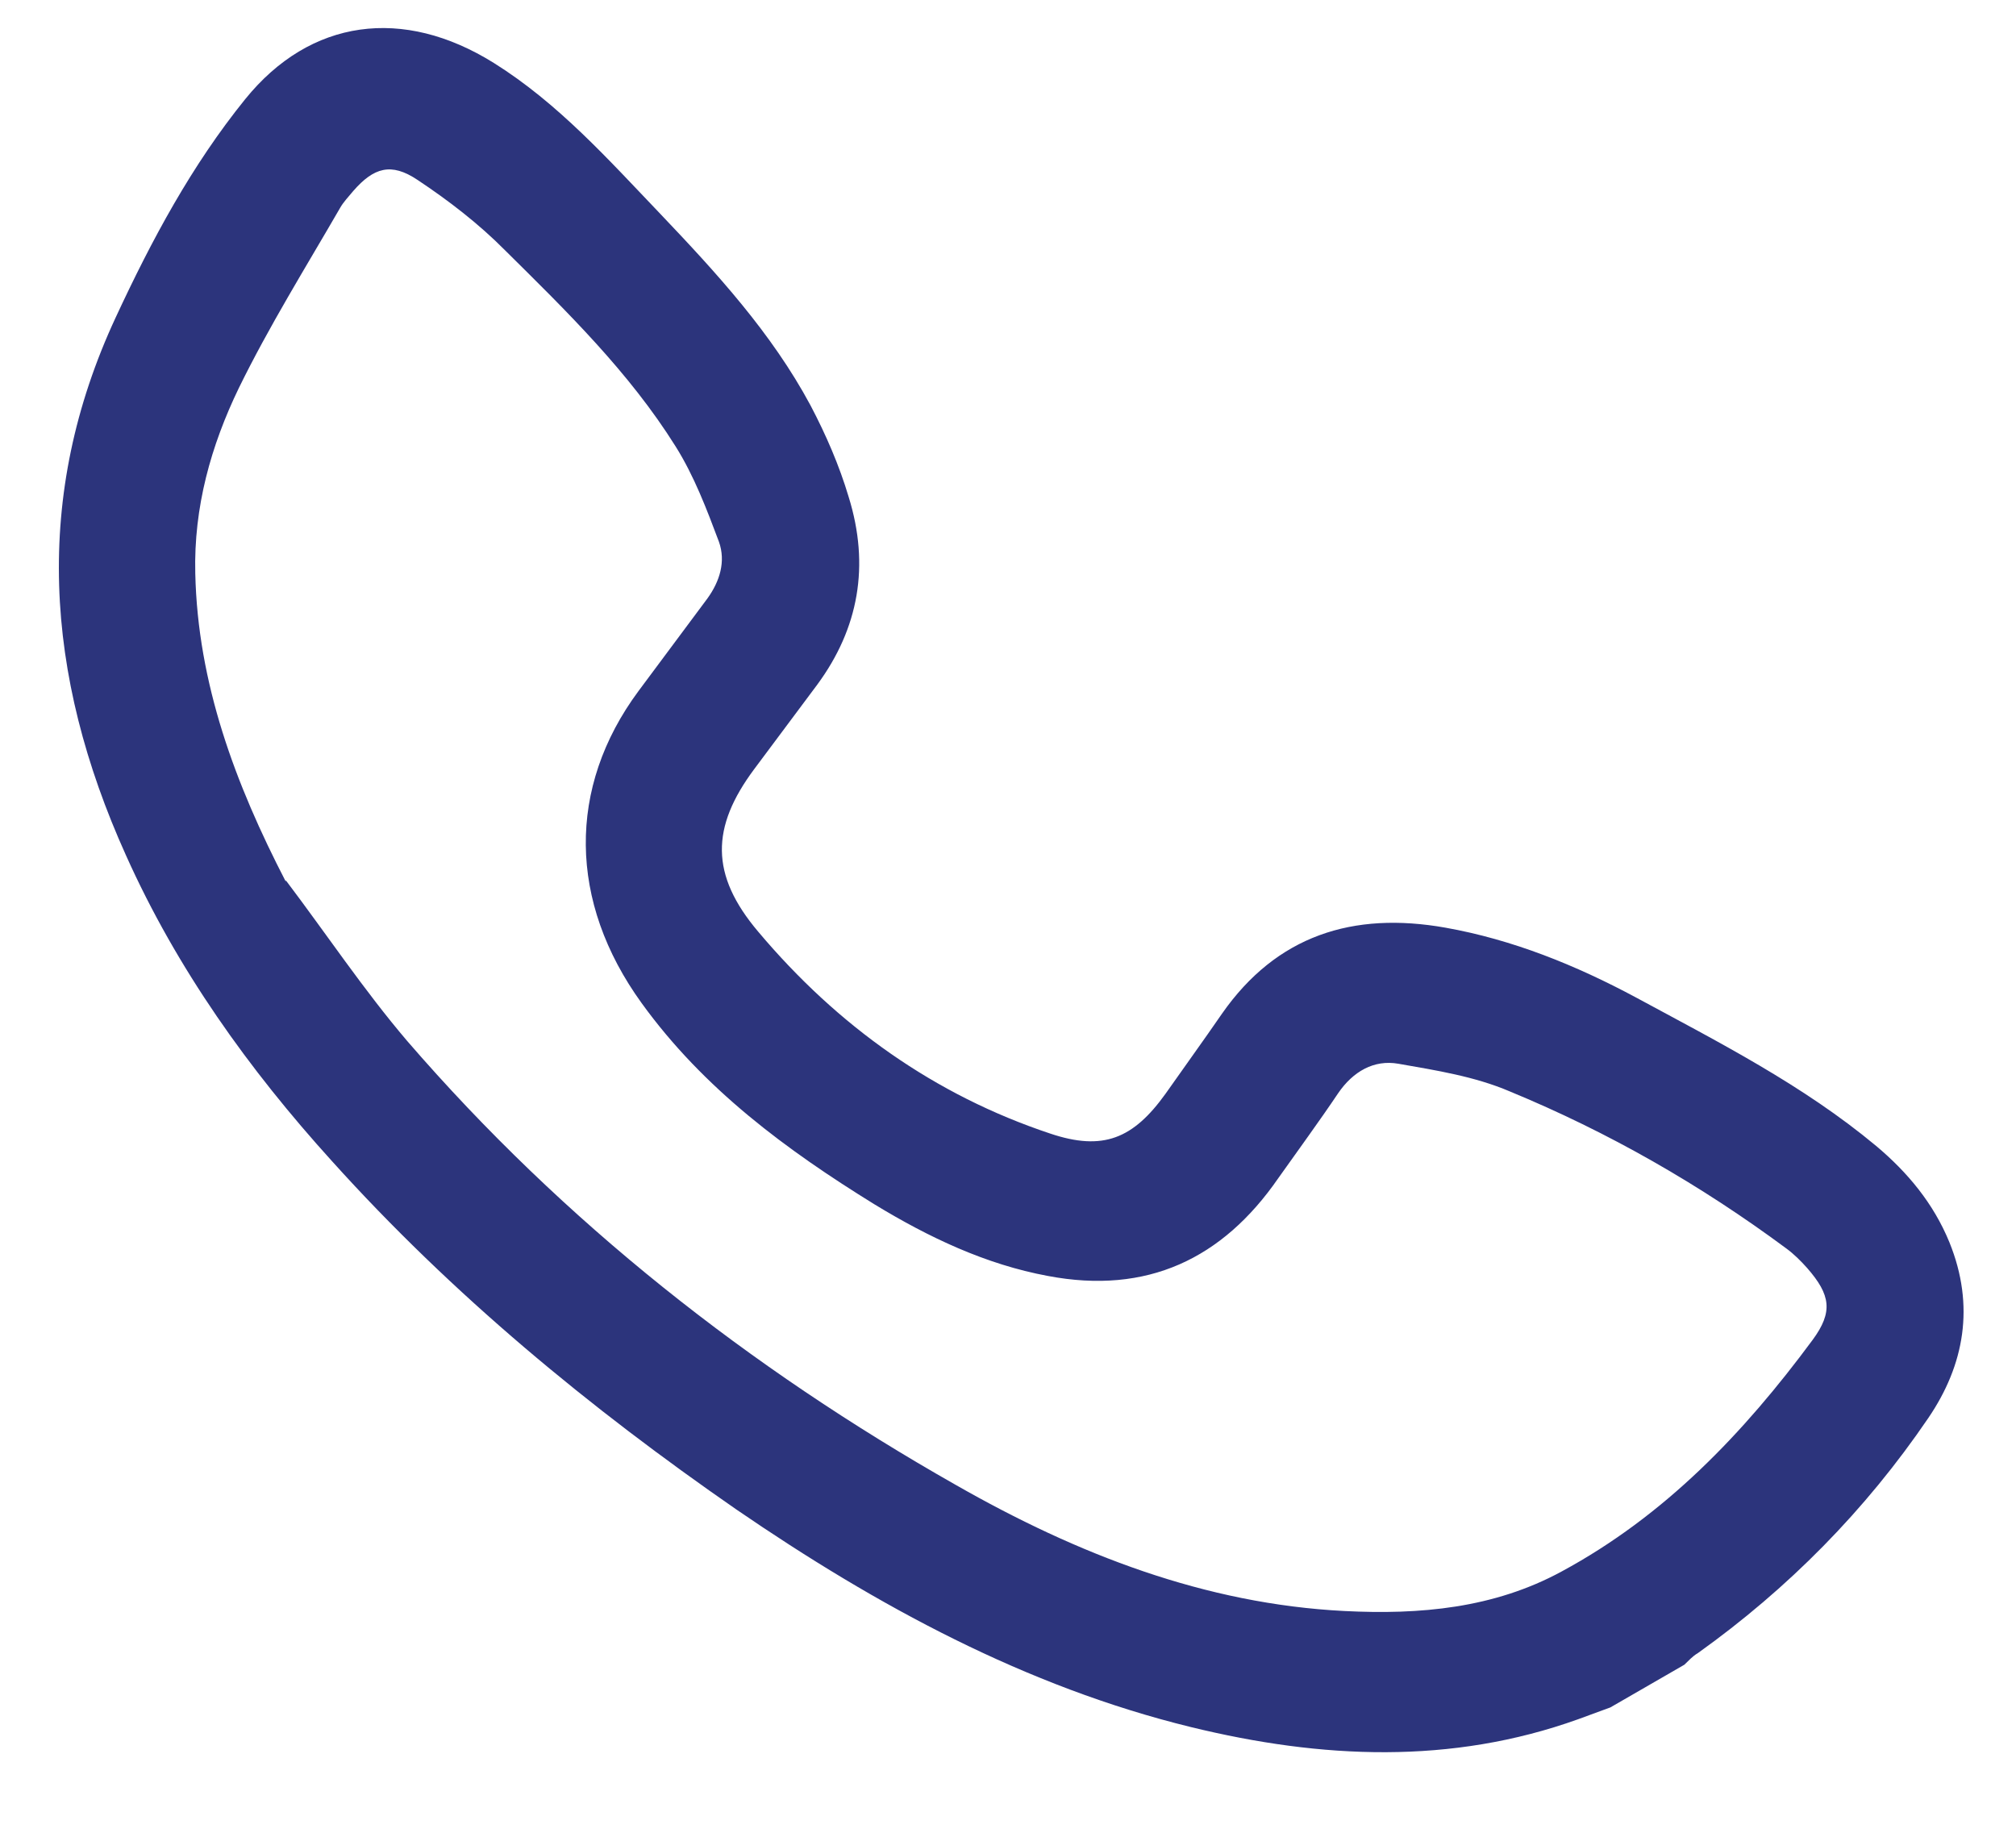 <svg width="22" height="20" viewBox="0 0 22 20" fill="none" xmlns="http://www.w3.org/2000/svg">
<path d="M17.576 18.631C17.457 18.674 17.338 18.718 17.219 18.762C15.838 19.257 14.424 19.195 12.998 18.847C11.196 18.406 9.574 17.526 8.037 16.473C6.435 15.364 4.936 14.129 3.622 12.67C2.716 11.67 1.931 10.575 1.374 9.332C0.484 7.36 0.358 5.408 1.263 3.463C1.656 2.617 2.092 1.804 2.676 1.082C3.387 0.203 4.4 0.07 5.389 0.687C6.092 1.127 6.638 1.74 7.205 2.333C7.817 2.976 8.42 3.632 8.845 4.424C9.014 4.745 9.159 5.08 9.261 5.422C9.495 6.174 9.369 6.858 8.92 7.469C8.69 7.778 8.459 8.086 8.229 8.395C7.76 9.026 7.746 9.544 8.275 10.168C9.142 11.198 10.202 11.951 11.461 12.37C12.038 12.564 12.367 12.425 12.718 11.937C12.925 11.642 13.134 11.354 13.335 11.062C13.931 10.208 14.765 9.944 15.773 10.123C16.505 10.253 17.196 10.532 17.857 10.887C18.755 11.373 19.673 11.838 20.474 12.505C20.817 12.793 21.1 13.132 21.274 13.558C21.554 14.25 21.437 14.895 21.043 15.474C20.358 16.481 19.513 17.336 18.526 18.041C18.471 18.072 18.428 18.122 18.381 18.166L17.57 18.634L17.576 18.631ZM3.118 9.605C3.559 10.188 3.97 10.804 4.443 11.359C6.156 13.341 8.178 14.927 10.43 16.204C11.756 16.961 13.151 17.503 14.67 17.58C15.496 17.622 16.303 17.55 17.041 17.149C18.165 16.542 19.025 15.644 19.781 14.621C20.005 14.316 19.978 14.131 19.72 13.836C19.651 13.759 19.577 13.685 19.494 13.624C18.555 12.928 17.55 12.353 16.476 11.91C16.093 11.746 15.671 11.68 15.26 11.608C14.993 11.561 14.765 11.693 14.604 11.928C14.393 12.242 14.168 12.548 13.948 12.859C13.341 13.737 12.517 14.129 11.437 13.924C10.756 13.798 10.136 13.503 9.544 13.143C8.584 12.55 7.679 11.884 7.001 10.945C6.203 9.841 6.188 8.594 6.967 7.542C7.22 7.203 7.468 6.868 7.721 6.529C7.854 6.344 7.922 6.129 7.846 5.913C7.712 5.556 7.574 5.192 7.373 4.872C6.865 4.061 6.186 3.399 5.513 2.733C5.223 2.44 4.893 2.187 4.556 1.963C4.268 1.77 4.078 1.829 3.856 2.083C3.804 2.146 3.749 2.203 3.713 2.266C3.336 2.918 2.937 3.559 2.606 4.235C2.303 4.862 2.113 5.533 2.131 6.258C2.158 7.457 2.566 8.552 3.119 9.621L3.118 9.605Z" fill="#2C347C"/>
</svg>
